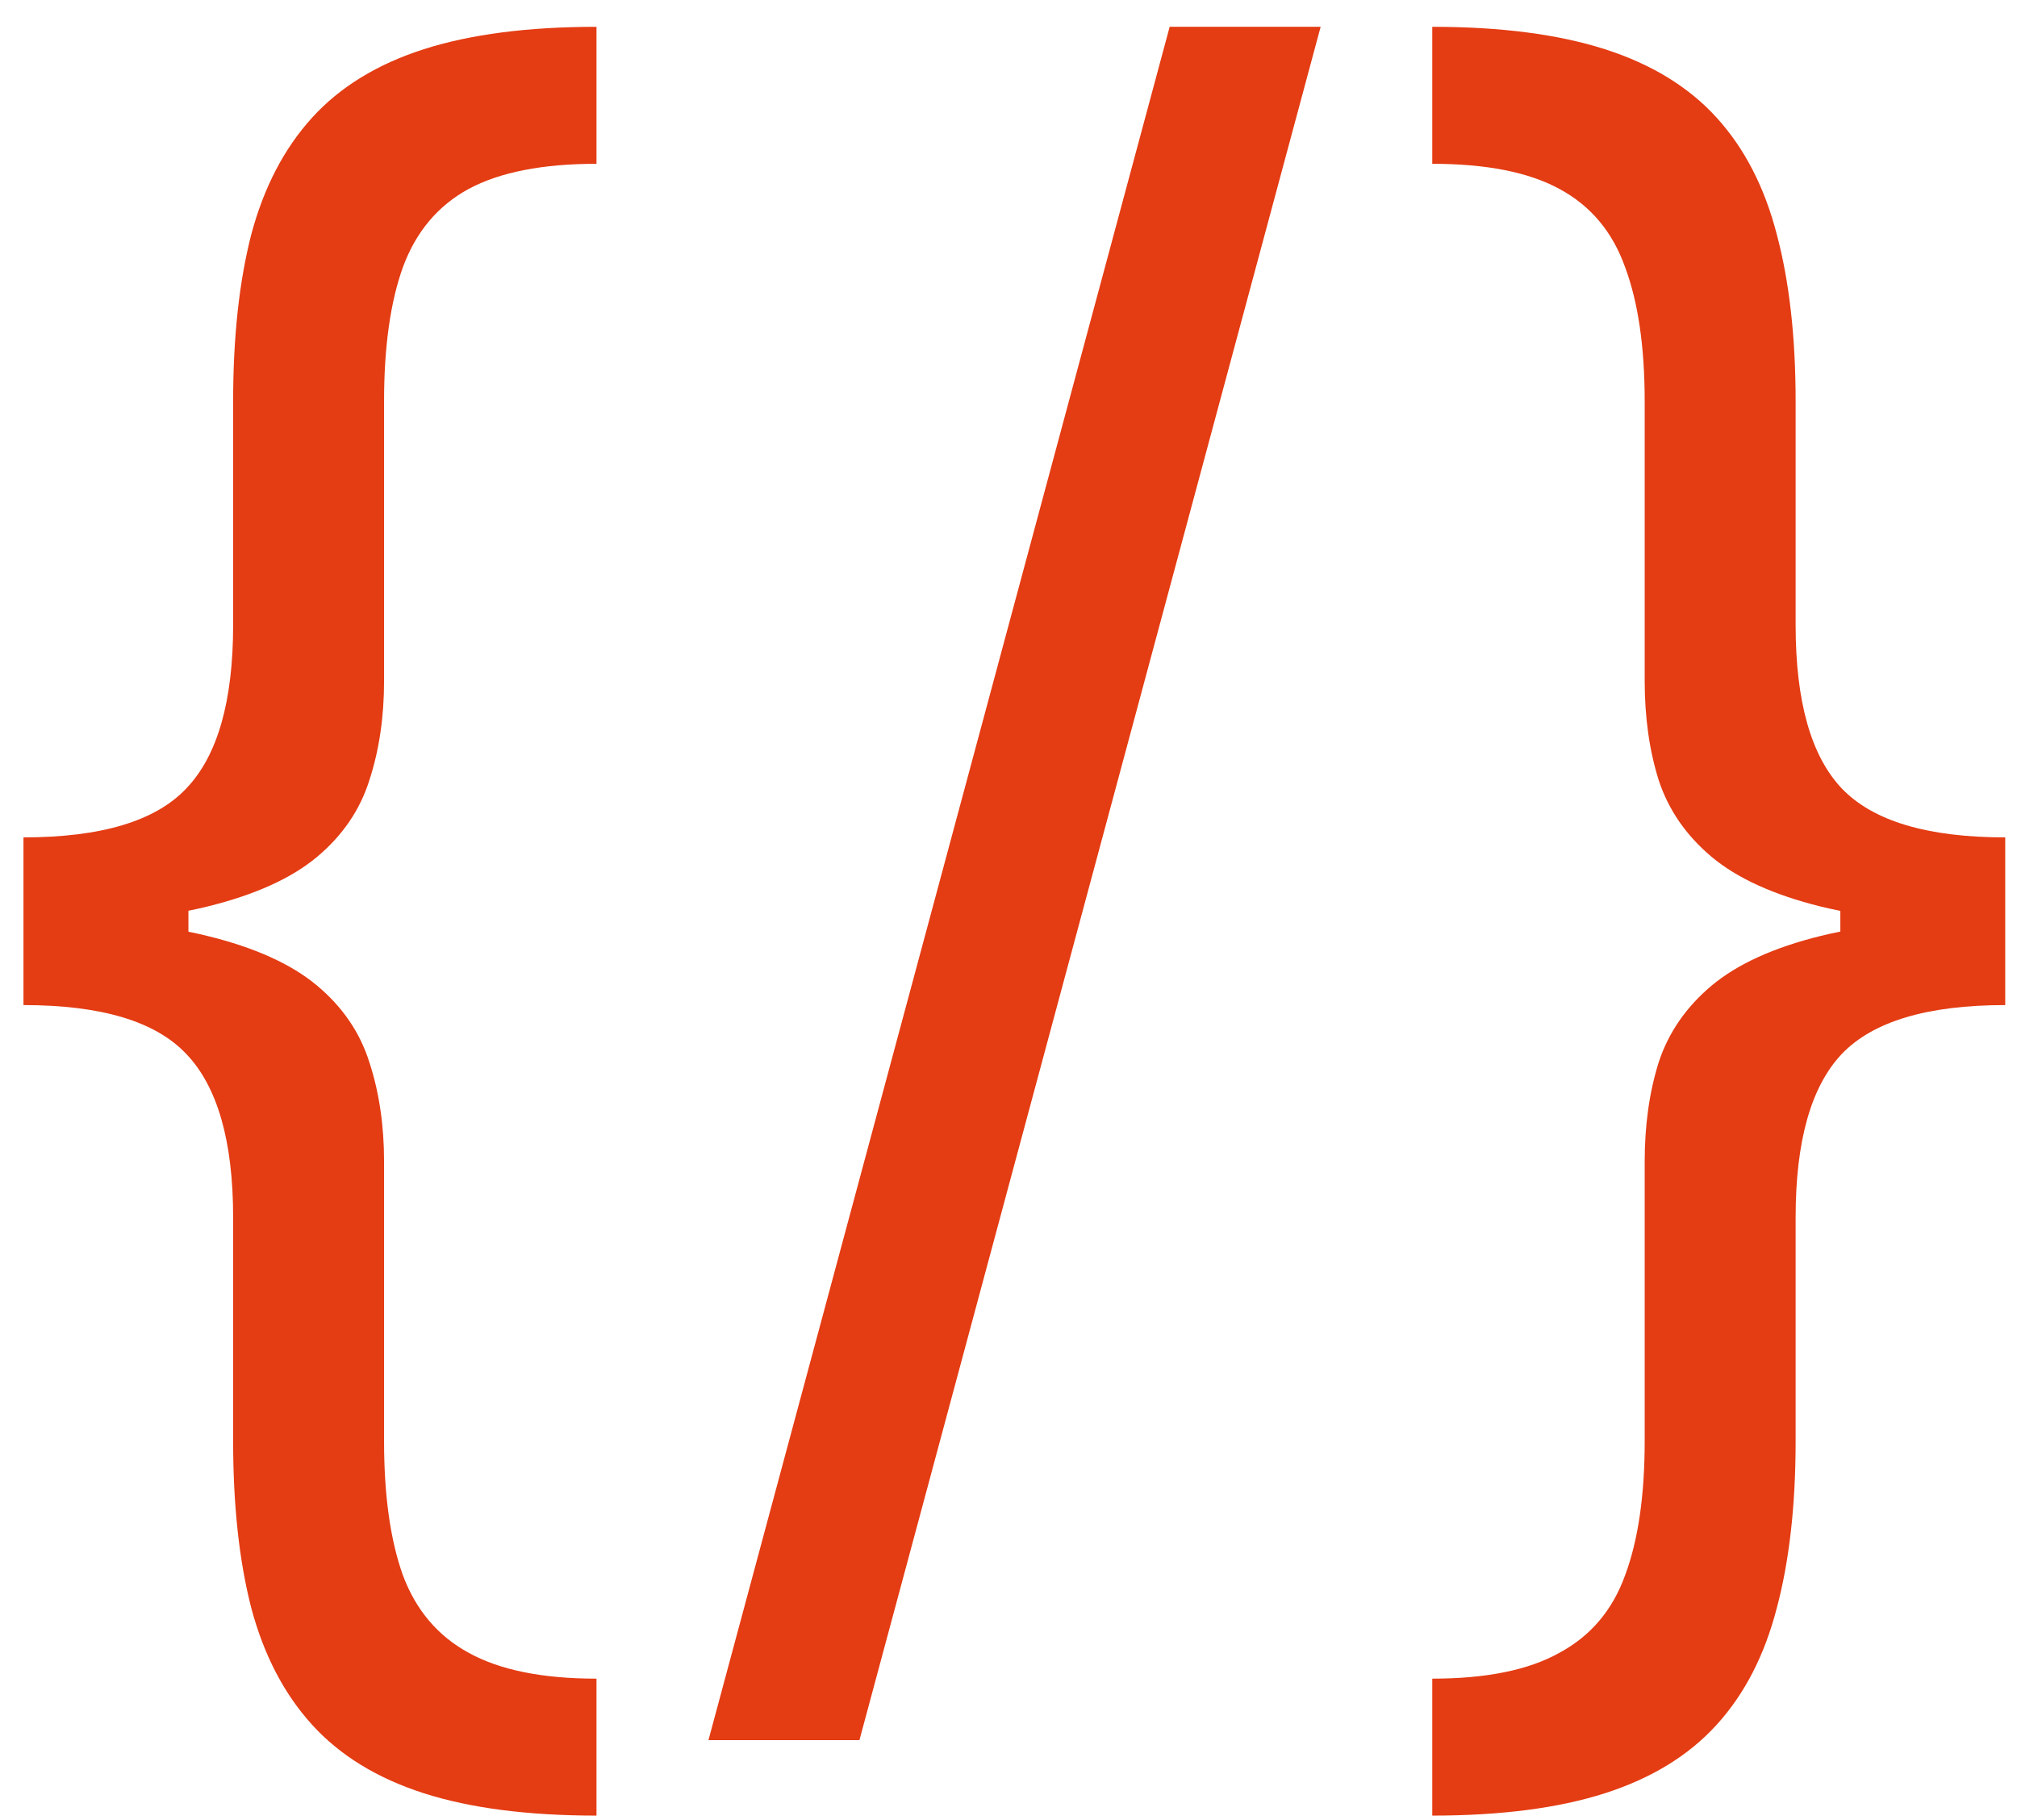 <svg width="41" height="37" viewBox="0 0 41 37" fill="none" xmlns="http://www.w3.org/2000/svg">
<path d="M0.477 18.784V17.023C2.059 17.023 3.162 16.691 3.787 16.028C4.421 15.366 4.739 14.258 4.739 12.704V8.159C4.739 6.852 4.862 5.721 5.108 4.764C5.364 3.808 5.776 3.017 6.344 2.392C6.912 1.767 7.67 1.303 8.616 1C9.563 0.697 10.733 0.545 12.125 0.545V3.33C11.027 3.33 10.16 3.5 9.526 3.841C8.901 4.182 8.455 4.712 8.19 5.432C7.935 6.142 7.807 7.051 7.807 8.159V13.841C7.807 14.579 7.707 15.252 7.509 15.858C7.319 16.464 6.964 16.985 6.443 17.421C5.922 17.856 5.179 18.192 4.213 18.429C3.257 18.666 2.011 18.784 0.477 18.784ZM12.125 36.909C10.733 36.909 9.563 36.758 8.616 36.455C7.67 36.151 6.912 35.688 6.344 35.062C5.776 34.438 5.364 33.647 5.108 32.69C4.862 31.734 4.739 30.602 4.739 29.296V24.75C4.739 23.197 4.421 22.089 3.787 21.426C3.162 20.763 2.059 20.432 0.477 20.432V18.671C2.011 18.671 3.257 18.789 4.213 19.026C5.179 19.262 5.922 19.599 6.443 20.034C6.964 20.47 7.319 20.991 7.509 21.597C7.707 22.203 7.807 22.875 7.807 23.614V29.296C7.807 30.403 7.935 31.312 8.19 32.023C8.455 32.733 8.901 33.258 9.526 33.599C10.16 33.95 11.027 34.125 12.125 34.125V36.909ZM0.477 20.432V17.023H3.83V20.432H0.477ZM26.845 0.545L17.47 35.375H14.401L23.776 0.545H26.845ZM40.761 18.671V20.432C39.18 20.432 38.072 20.763 37.438 21.426C36.812 22.089 36.5 23.197 36.5 24.75V29.296C36.5 30.602 36.372 31.734 36.117 32.69C35.87 33.647 35.463 34.438 34.895 35.062C34.327 35.688 33.569 36.151 32.622 36.455C31.675 36.758 30.506 36.909 29.114 36.909V34.125C30.212 34.125 31.074 33.95 31.699 33.599C32.333 33.258 32.778 32.733 33.034 32.023C33.299 31.312 33.432 30.403 33.432 29.296V23.614C33.432 22.875 33.526 22.203 33.716 21.597C33.915 20.991 34.275 20.47 34.795 20.034C35.316 19.599 36.055 19.262 37.011 19.026C37.977 18.789 39.227 18.671 40.761 18.671ZM29.114 0.545C30.506 0.545 31.675 0.697 32.622 1C33.569 1.303 34.327 1.767 34.895 2.392C35.463 3.017 35.87 3.808 36.117 4.764C36.372 5.721 36.5 6.852 36.5 8.159V12.704C36.5 14.258 36.812 15.366 37.438 16.028C38.072 16.691 39.18 17.023 40.761 17.023V18.784C39.227 18.784 37.977 18.666 37.011 18.429C36.055 18.192 35.316 17.856 34.795 17.421C34.275 16.985 33.915 16.464 33.716 15.858C33.526 15.252 33.432 14.579 33.432 13.841V8.159C33.432 7.051 33.299 6.142 33.034 5.432C32.778 4.712 32.333 4.182 31.699 3.841C31.074 3.5 30.212 3.33 29.114 3.33V0.545ZM40.761 17.023V20.432H37.409V17.023H40.761Z" fill="#E43C13"/>
</svg>

